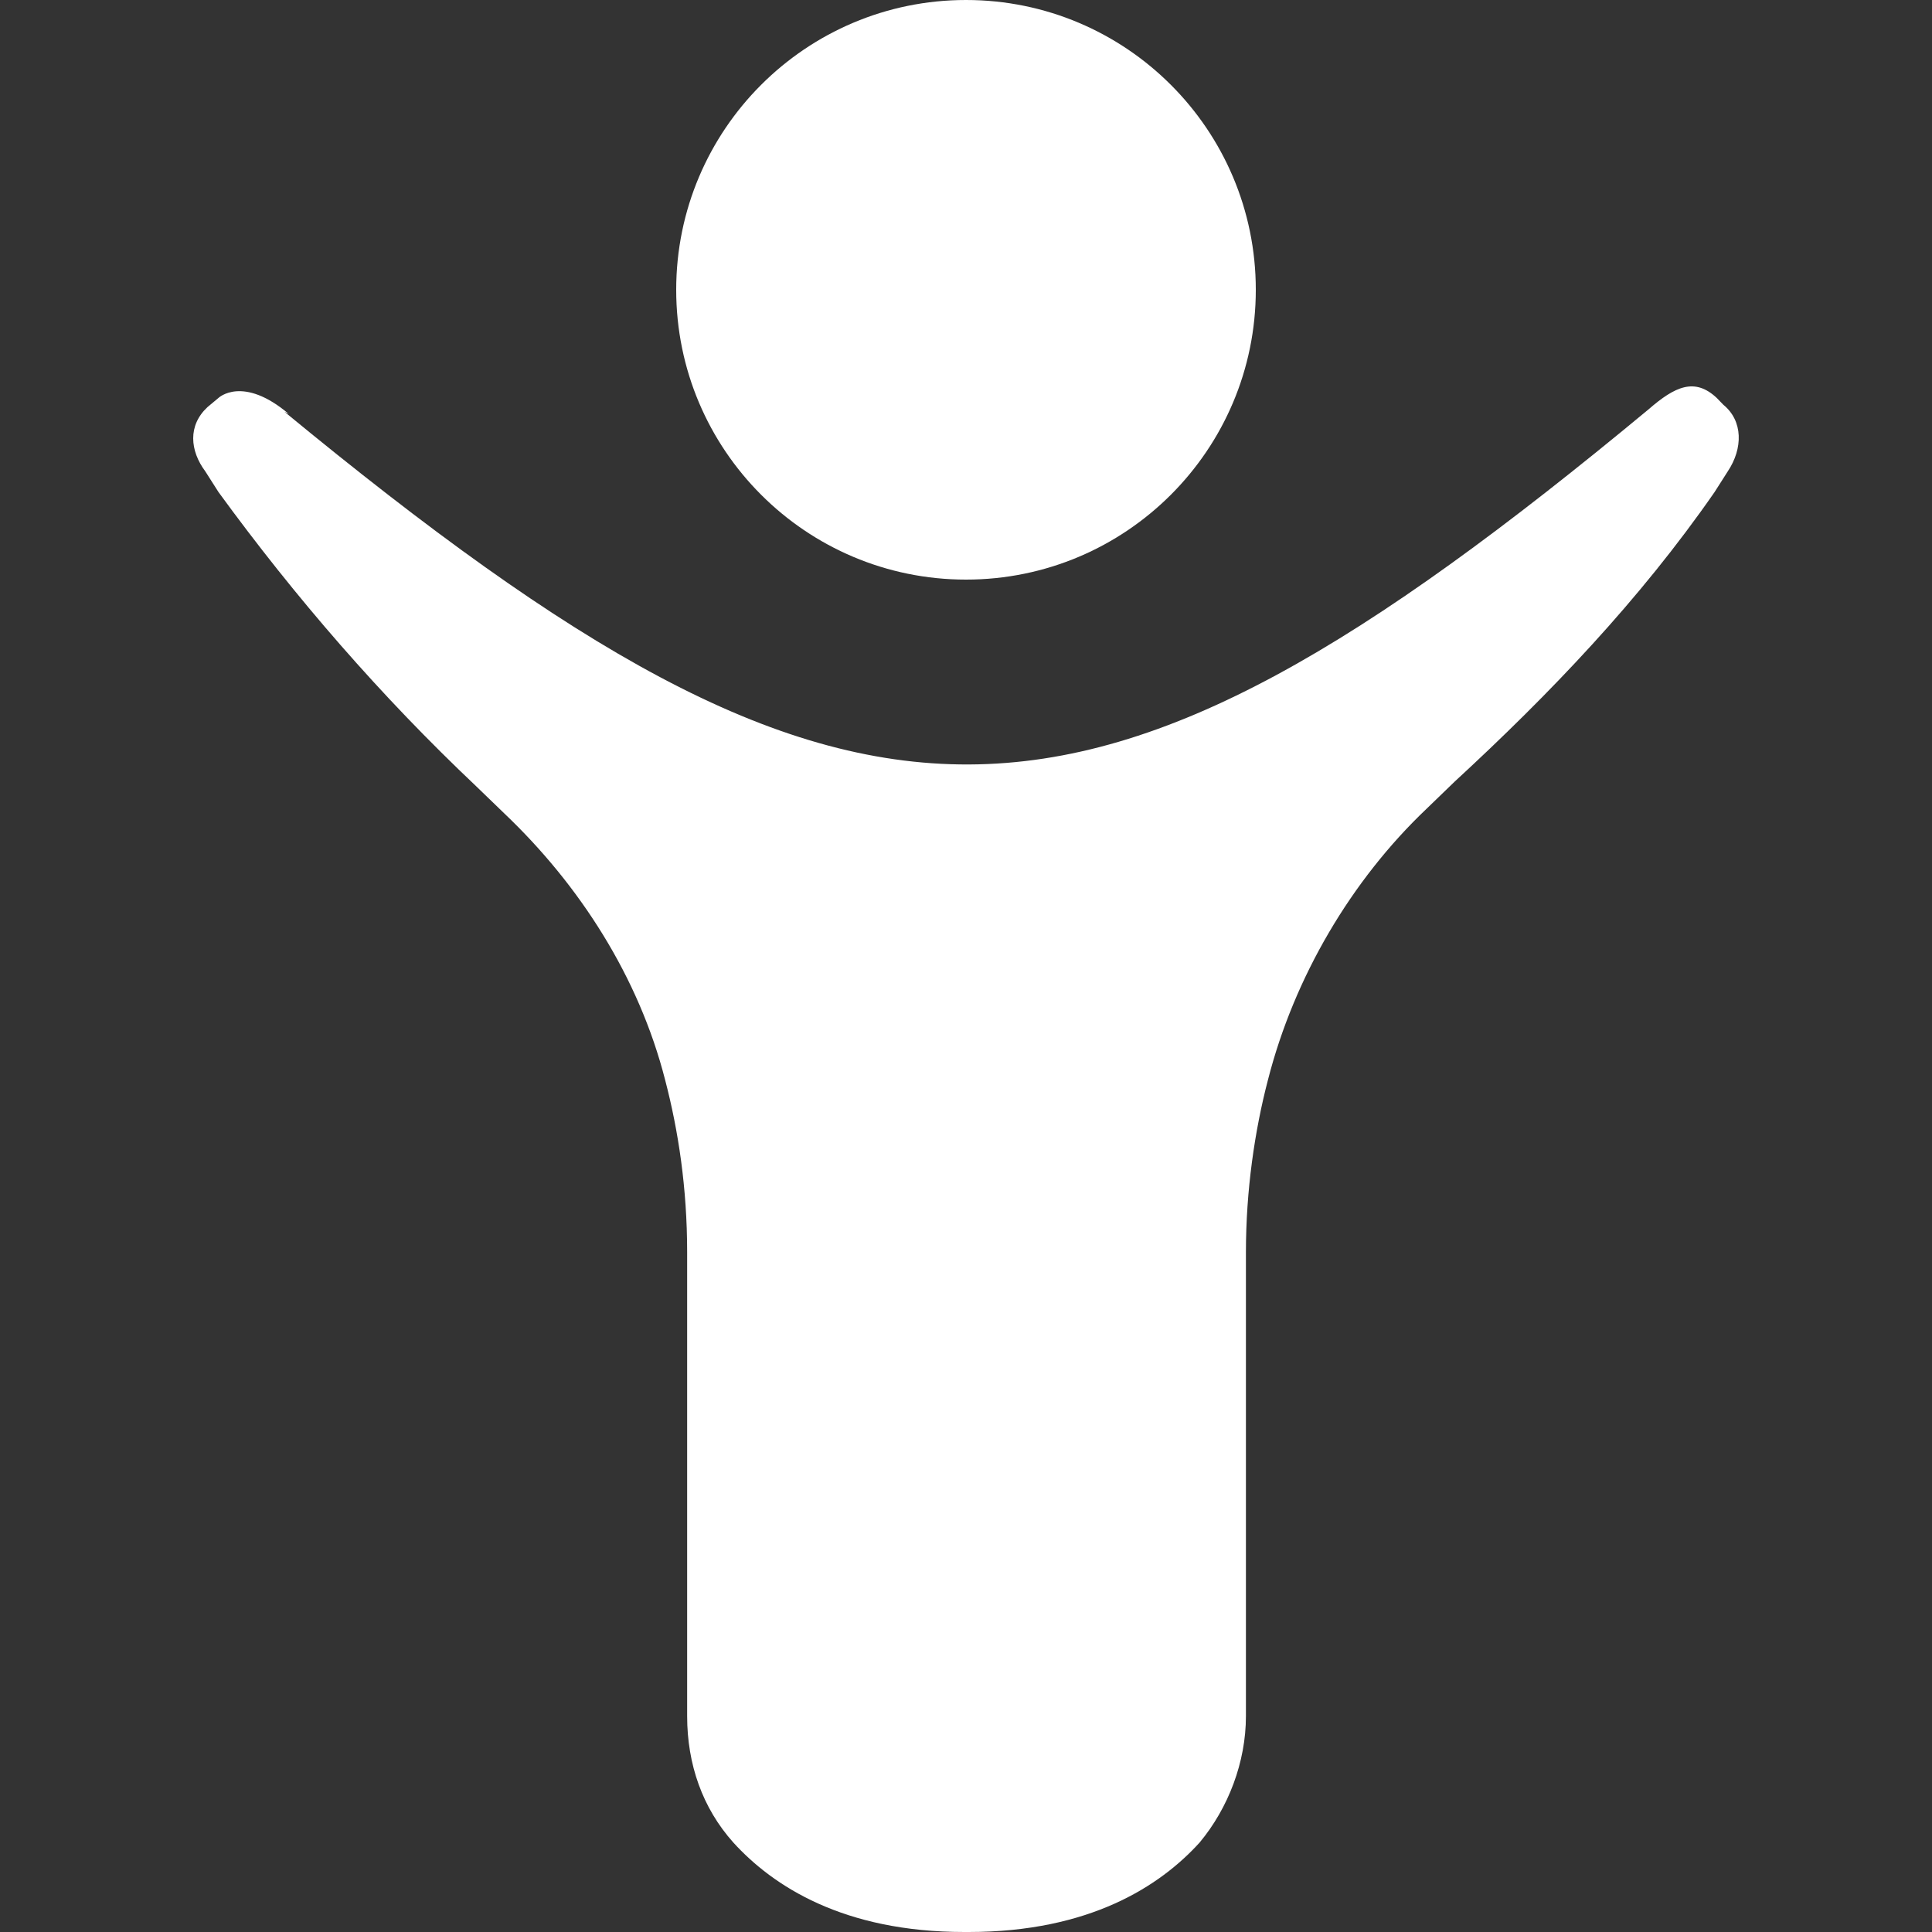 <svg width="18" height="18" viewBox="0 0 18 18" fill="none" xmlns="http://www.w3.org/2000/svg">
<rect x="0" y="0" width="18" height="18" fill="#333333" stroke="none"/>
<g id="Icon">
<path id="Vector" d="M9 5.4C10.491 5.4 11.7 4.191 11.7 2.7C11.7 1.209 10.491 0 9 0C7.509 0 6.3 1.209 6.3 2.7C6.3 4.191 7.509 5.4 9 5.4Z" fill="white"/>
<path id="Vector_2" d="M2.65 3.836C8 8.243 10.071 8.2 15.359 3.814C15.605 3.6 15.789 3.515 15.994 3.707L16.056 3.771C16.24 3.921 16.24 4.178 16.097 4.392L15.974 4.585C15.277 5.59 14.437 6.467 13.555 7.28L13.289 7.537C12.592 8.2 12.059 9.099 11.813 10.062C11.69 10.533 11.608 11.089 11.608 11.667V15.989C11.608 16.417 11.444 16.845 11.177 17.166C10.809 17.572 10.152 18 9.025 18H8.984C7.857 18 7.201 17.572 6.832 17.166C6.545 16.845 6.402 16.438 6.402 15.989V11.667C6.402 11.068 6.32 10.533 6.197 10.062C5.951 9.099 5.397 8.243 4.7 7.58L4.434 7.323C3.552 6.489 2.753 5.569 2.036 4.585L1.913 4.392C1.769 4.199 1.749 3.964 1.933 3.793L2.036 3.707C2.036 3.707 2.261 3.493 2.691 3.857L2.65 3.836Z" fill="white"/>
</g>
</svg>
